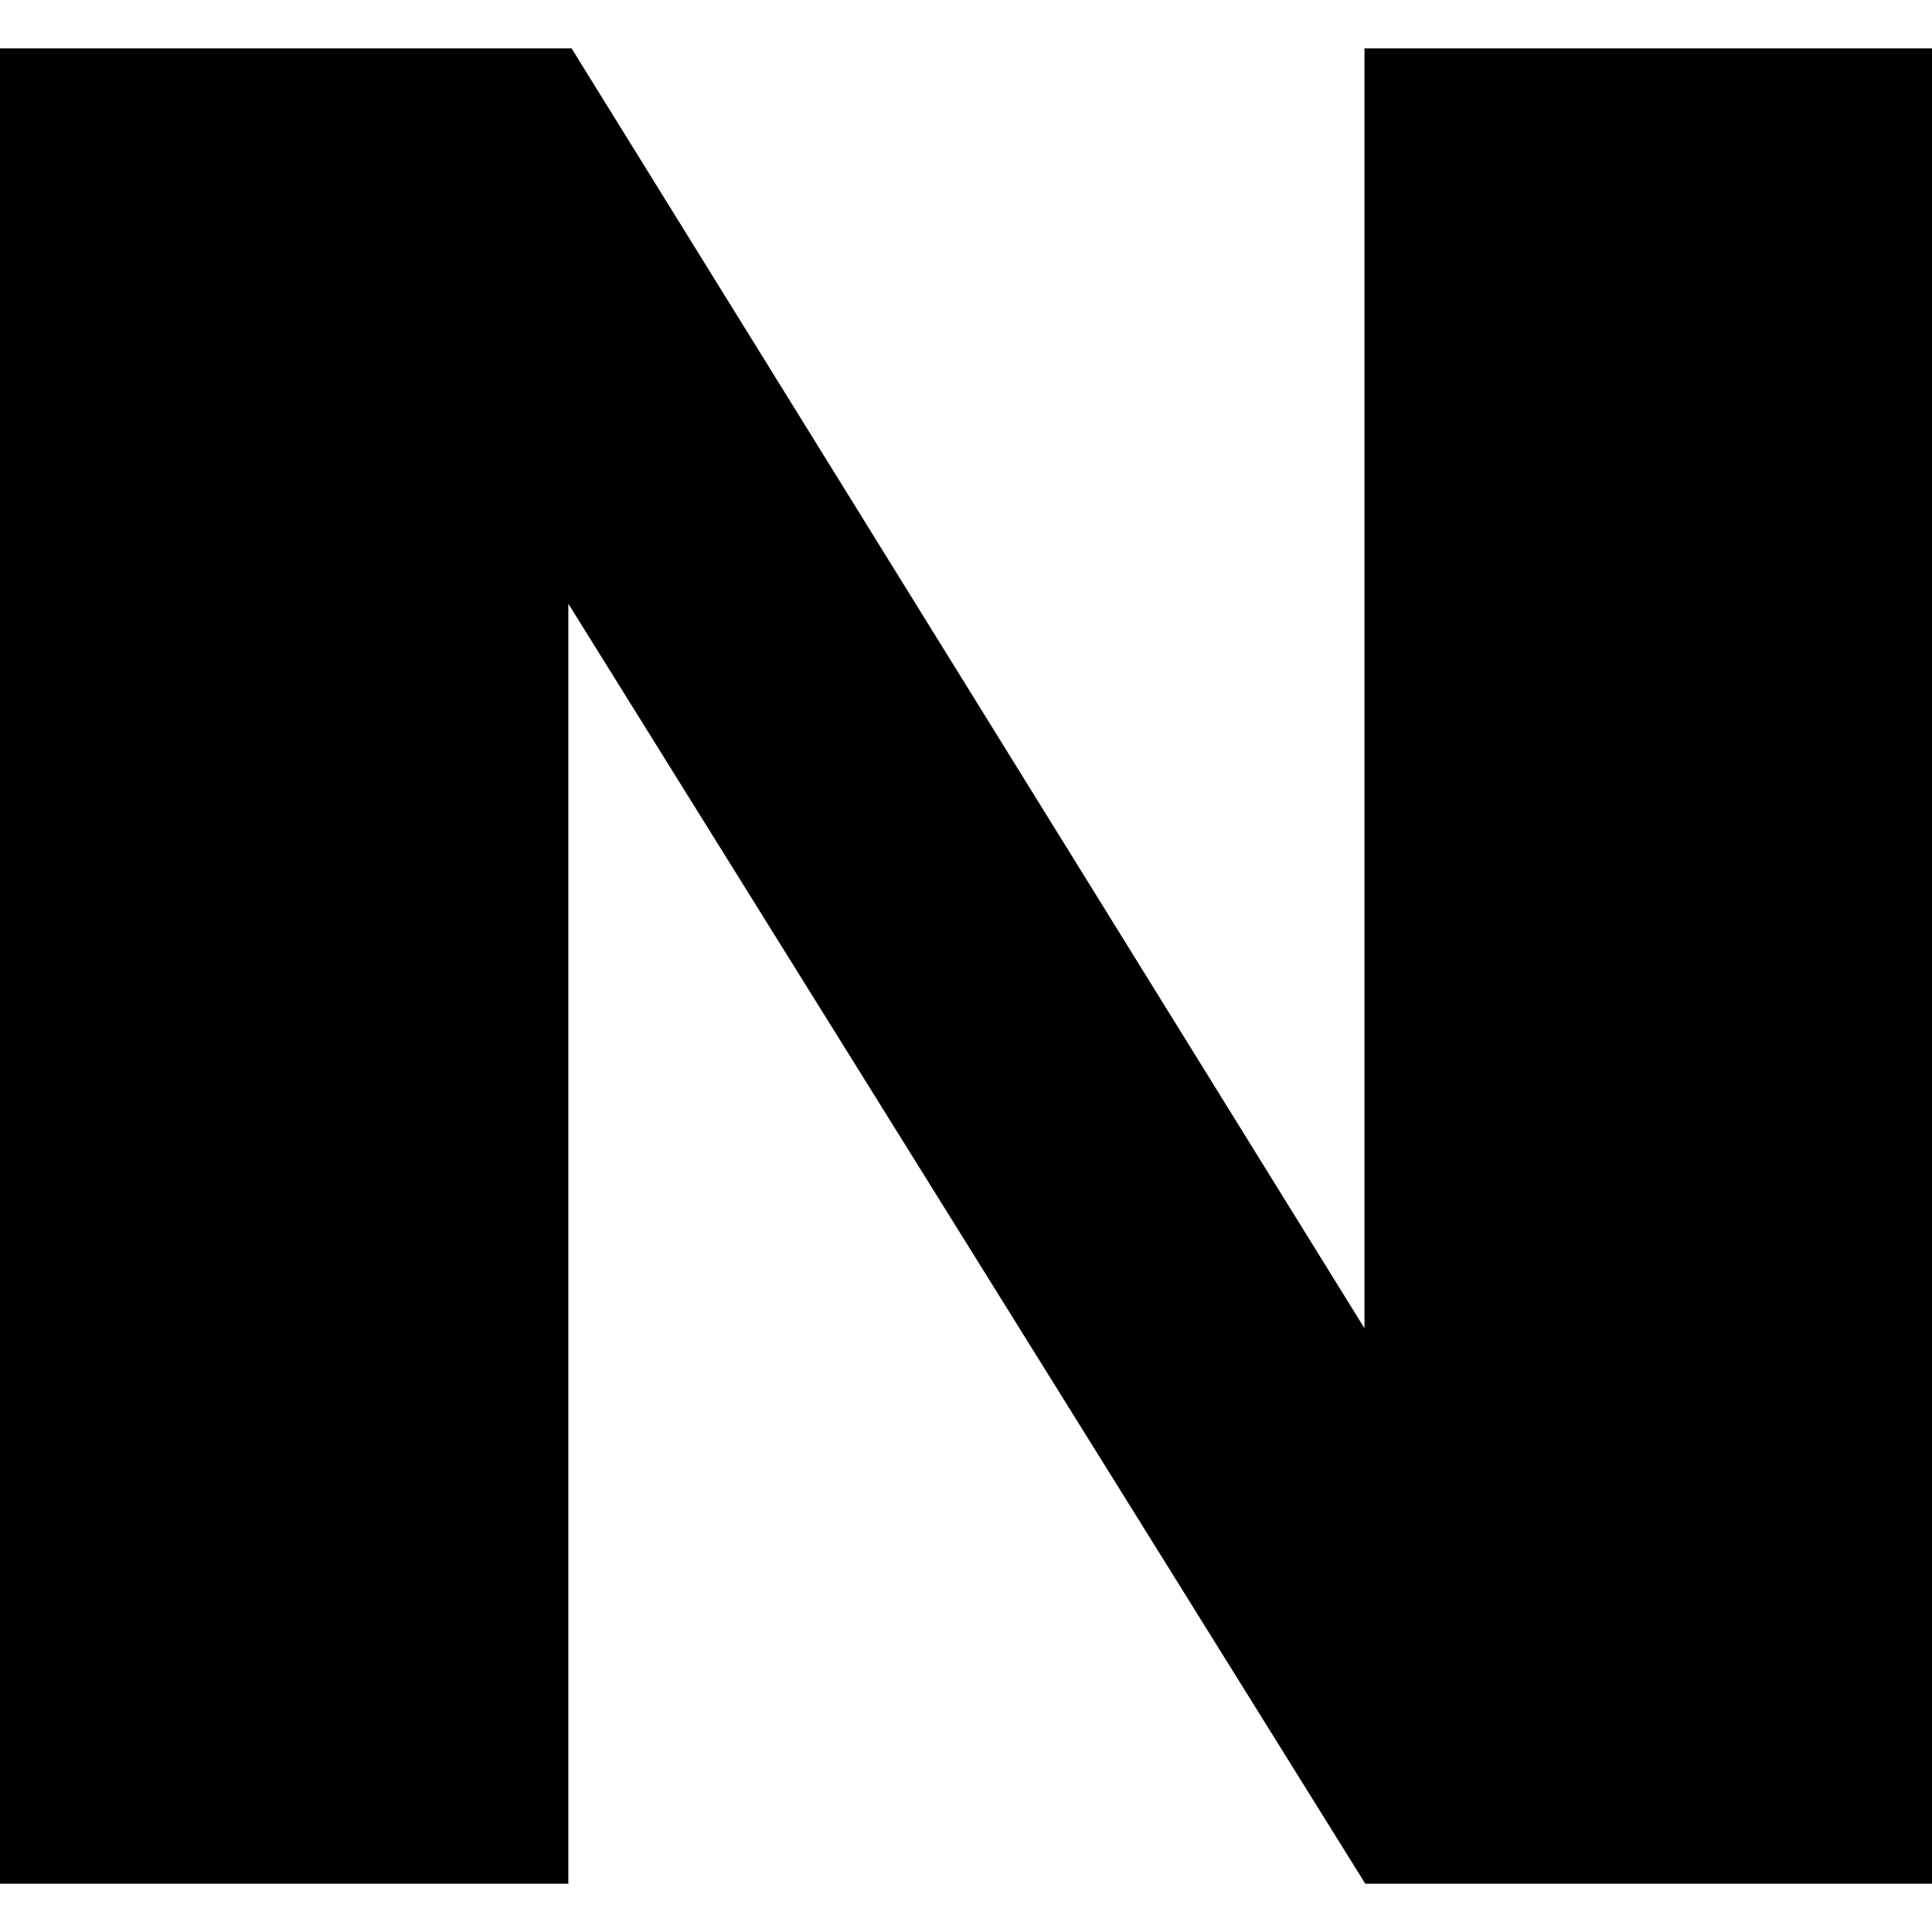 <svg aria-labelledby="simpleicons-nintendo-icon" role="img" viewBox="0 0 24 24" xmlns="http://www.w3.org/2000/svg"><title id="simpleicons-nintendo-icon">Nintendo icon</title><path d="M0 .6h7.1l9.85 15.9V.6H24v22.8h-7.04L7.06 7.5v15.9H0V.6"/></svg>